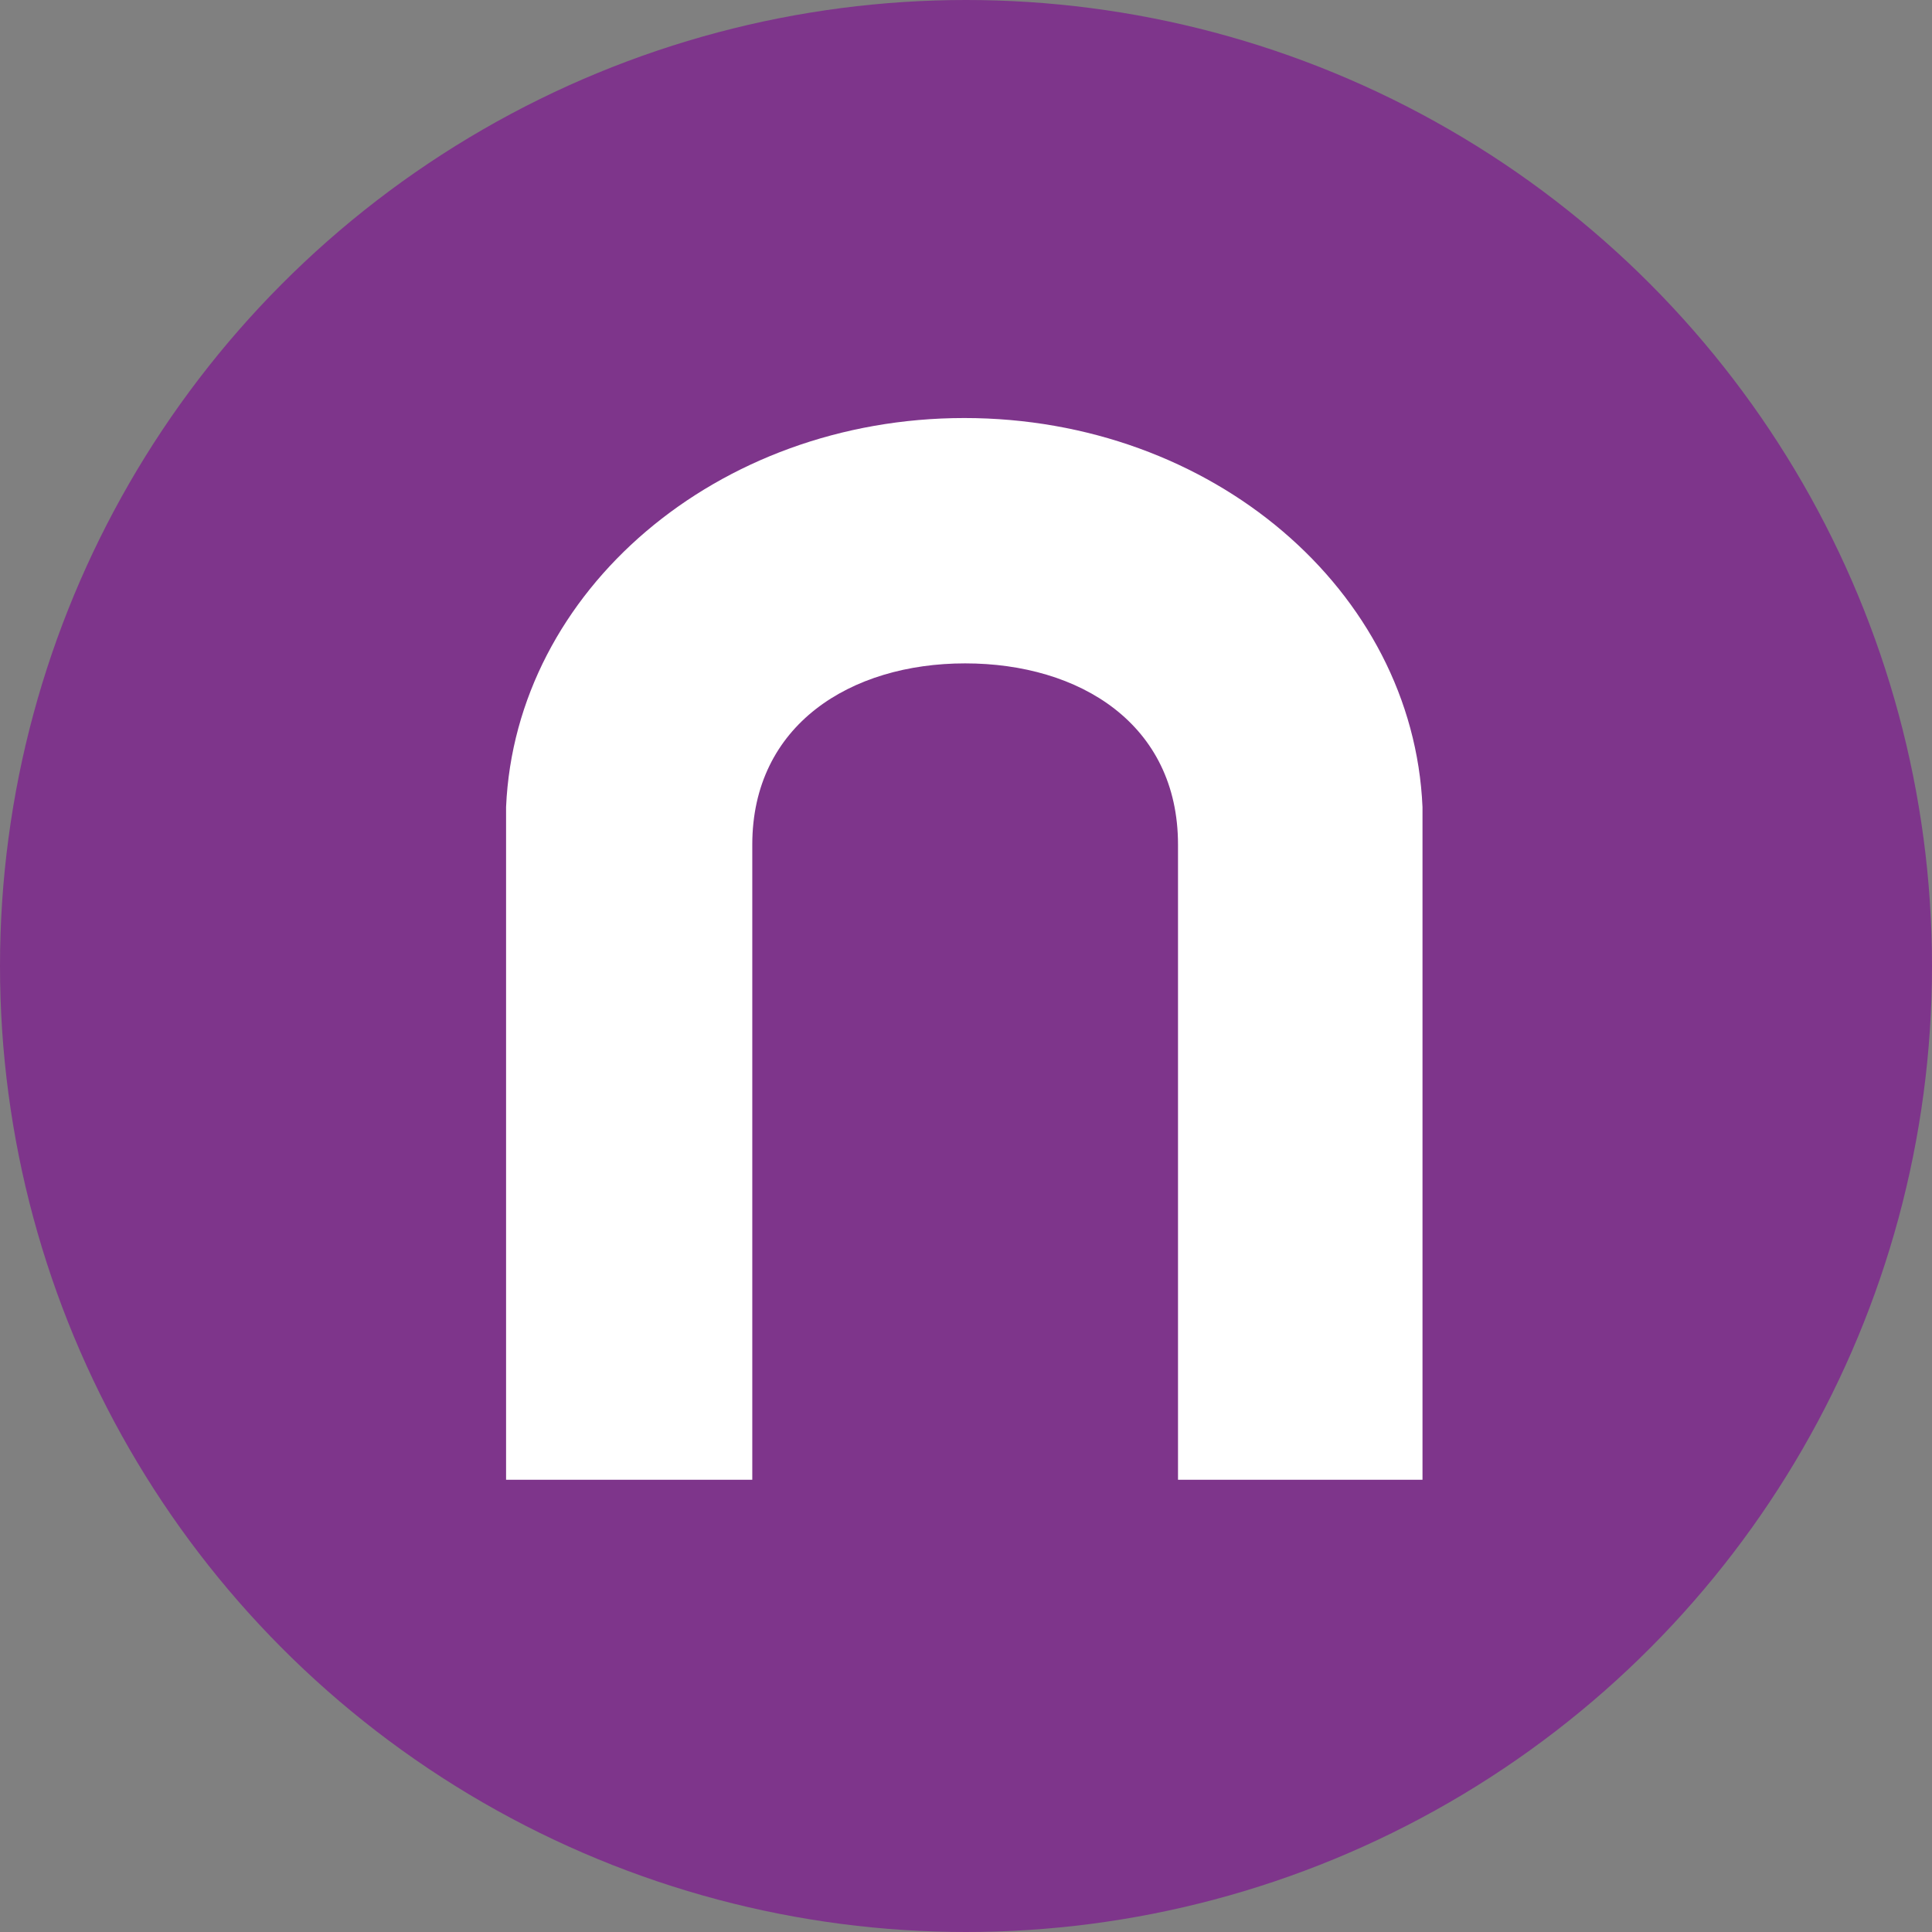 <svg xmlns="http://www.w3.org/2000/svg" xmlns:xlink="http://www.w3.org/1999/xlink" id="Capa_1" x="0px" y="0px" width="226px" height="226px" viewBox="0 0 226 226" xml:space="preserve"><rect x="0" y="0" width="226" height="226" fill="#808080" stroke="none"/><circle id="Elipse_2_00000028322032580181246560000012878085351706851501_" fill="#7E358B" cx="113" cy="113" r="113"></circle><path fill="#FFFFFF" d="M88,173.1l0-74.3c0-14,11.5-21.2,24.9-21.2s24.9,7.1,24.9,21.2l0,74.3l28.6,0l0-78.7 c-1.1-25.3-24.6-45.5-53.6-45.5c-28.9,0-52.5,20.2-53.6,45.5l0,78.7L88,173.1z"></path></svg>